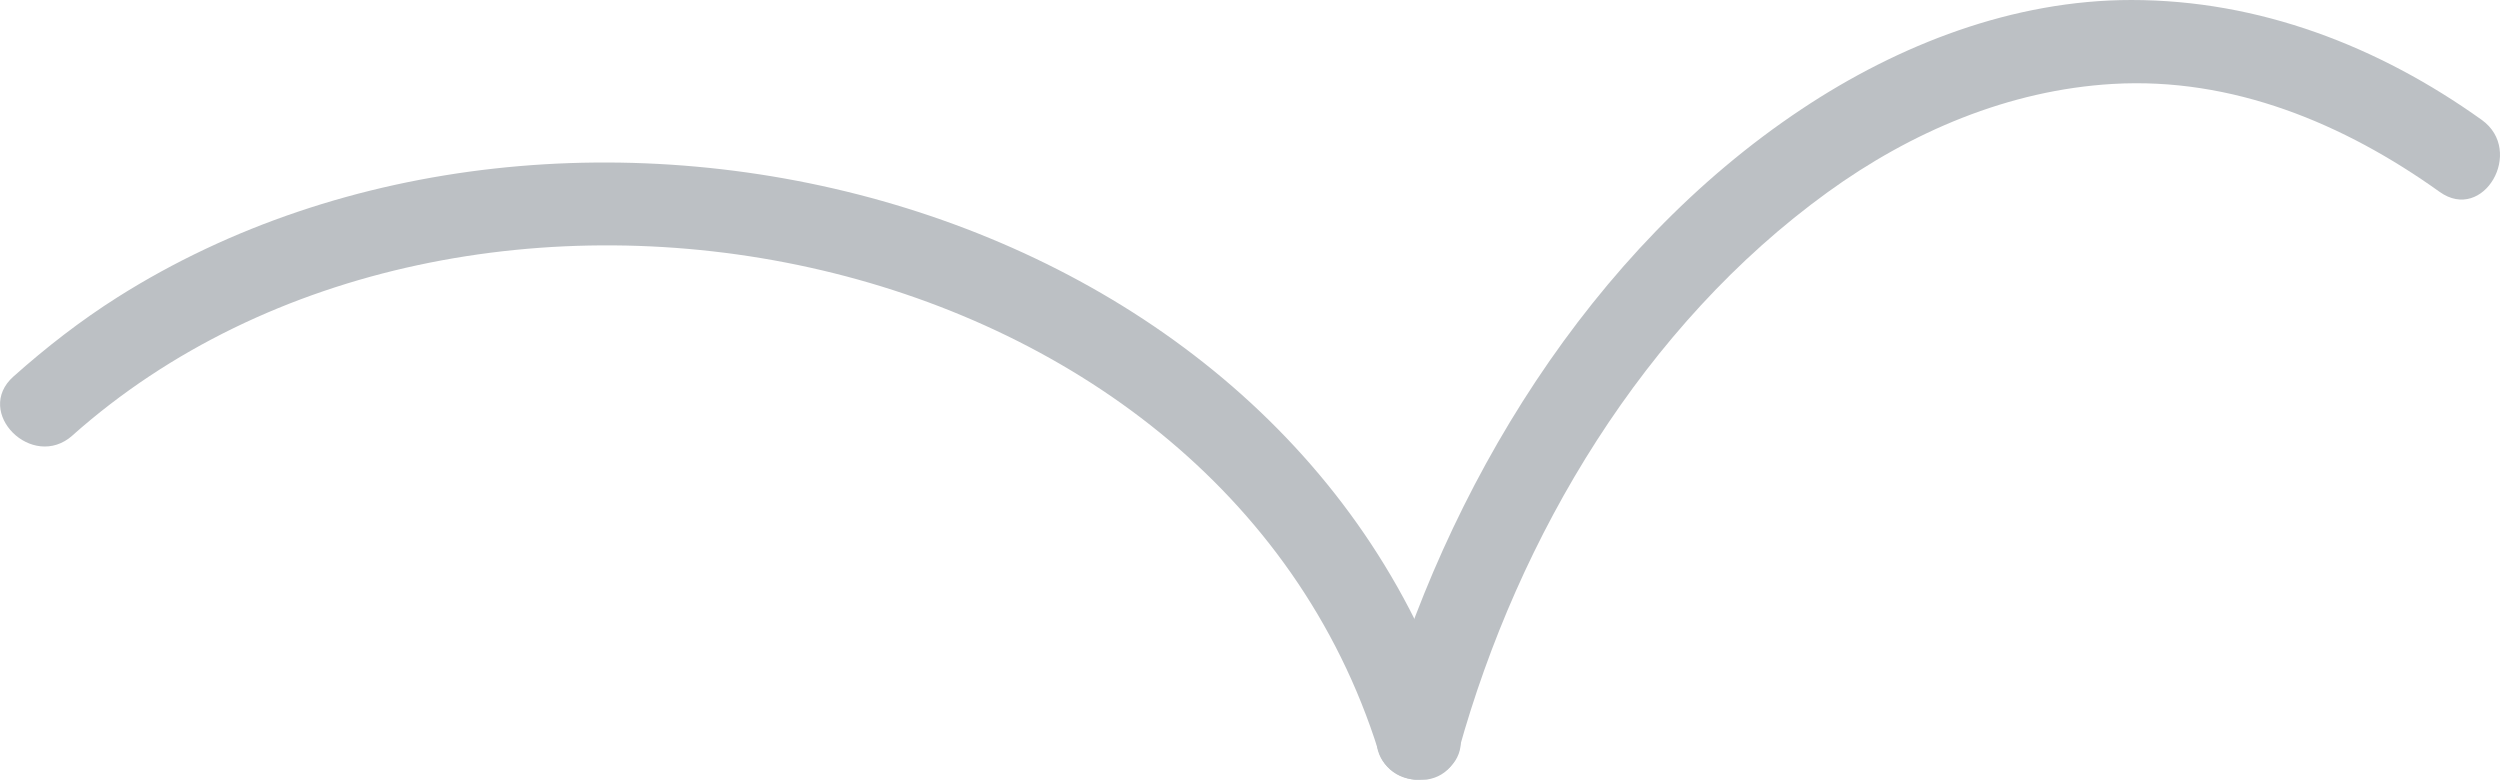 <?xml version="1.0" encoding="UTF-8"?>
<svg id="house" xmlns="http://www.w3.org/2000/svg" version="1.1" viewBox="0 0 359.77 112.2">
  <!-- Generator: Adobe Illustrator 29.3.0, SVG Export Plug-In . SVG Version: 2.1.0 Build 146)  -->
  <defs>
    <style>
      .st0 {
        fill: #bcc0c4;
      }
    </style>
  </defs>
  <path class="st0" d="M10.42,62.67c56.1-49.93,164.38-29.6,187.93,45.34,2.31,7.36,13.9,4.21,11.57-3.19C185.68,27.67,81.99,1.63,16.92,42.77c-5.3,3.35-10.3,7.24-14.98,11.41-5.79,5.15,2.73,13.61,8.49,8.49h0Z"/>
  <path class="st0" d="M357.14,17.25C342.29,6.64,325.11,0,306.72,0c-16.99,0-33.47,6.4-47.46,15.71-30.38,20.21-51.27,54.43-60.91,89.11-2.08,7.47,9.5,10.64,11.57,3.19,8.62-31.02,26.71-61.25,53.08-80.34,12.03-8.71,26.09-14.71,41.02-15.59,17.22-1.01,33.27,5.67,47.06,15.53,6.31,4.51,12.29-5.9,6.06-10.36h0Z"/>
</svg>